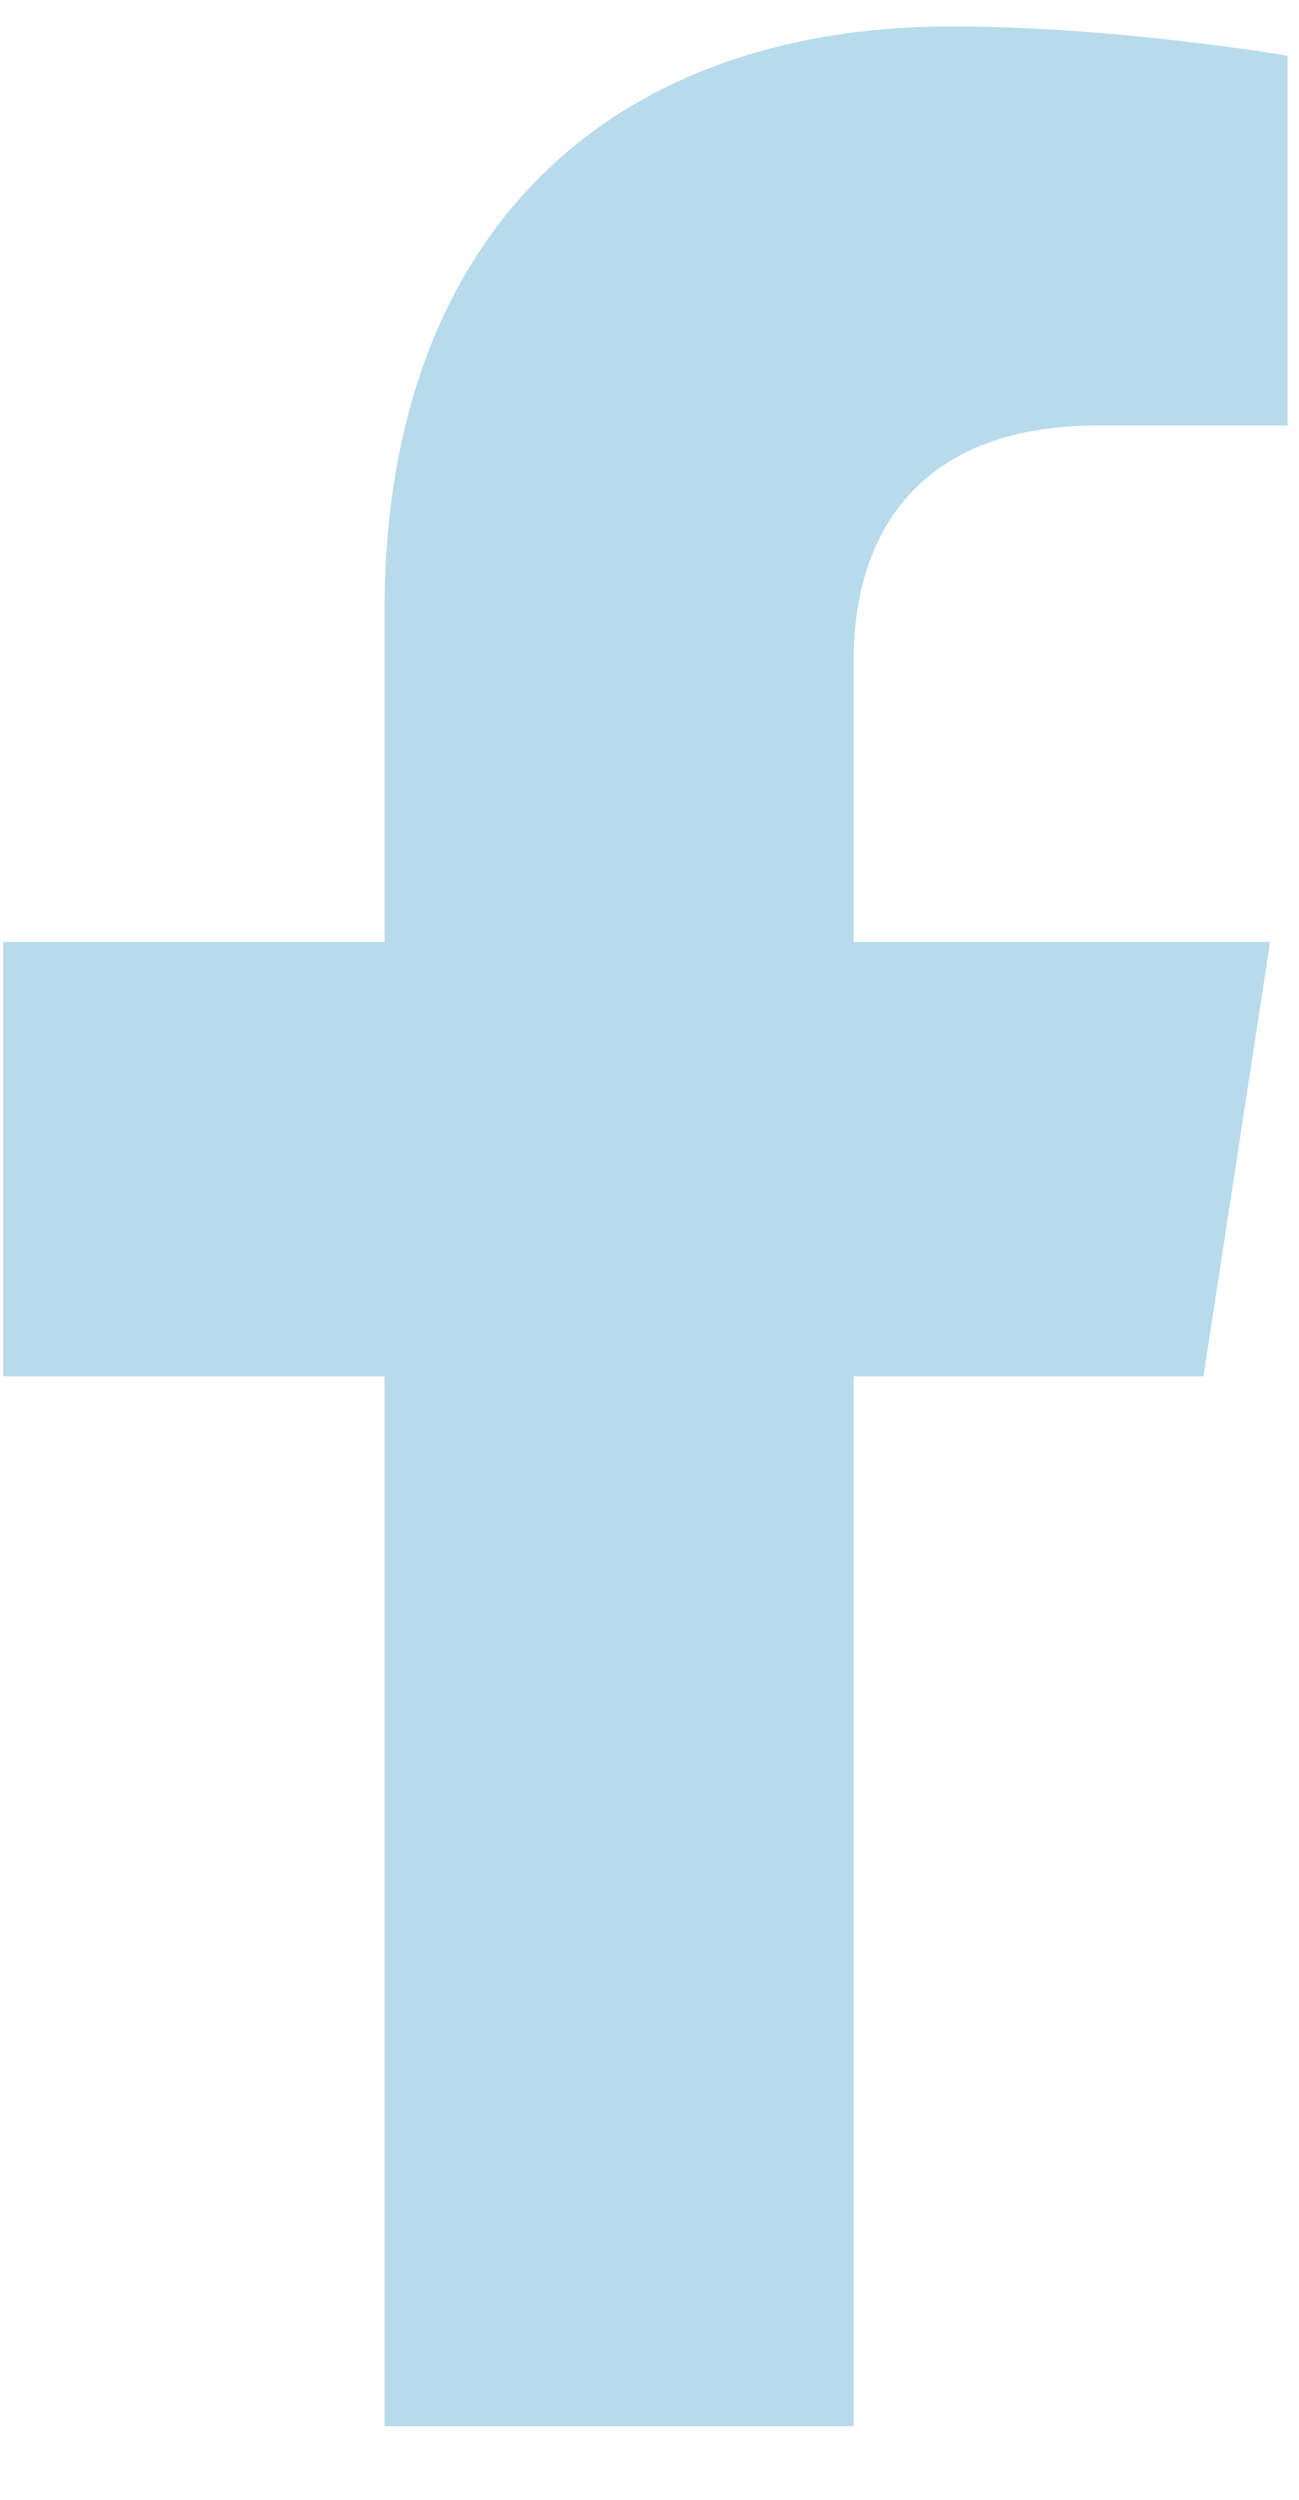 <svg width="13" height="25" viewBox="0 0 13 25" fill="none" xmlns="http://www.w3.org/2000/svg">
<path d="M12.044 13.764L12.711 9.42H8.543V6.602C8.543 5.413 9.125 4.255 10.992 4.255H12.886V0.557C12.886 0.557 11.167 0.264 9.523 0.264C6.091 0.264 3.848 2.344 3.848 6.11V9.42H0.032V13.764H3.848V24.264H8.543V13.764H12.044Z" fill="#B7DBEB"/>
</svg>

